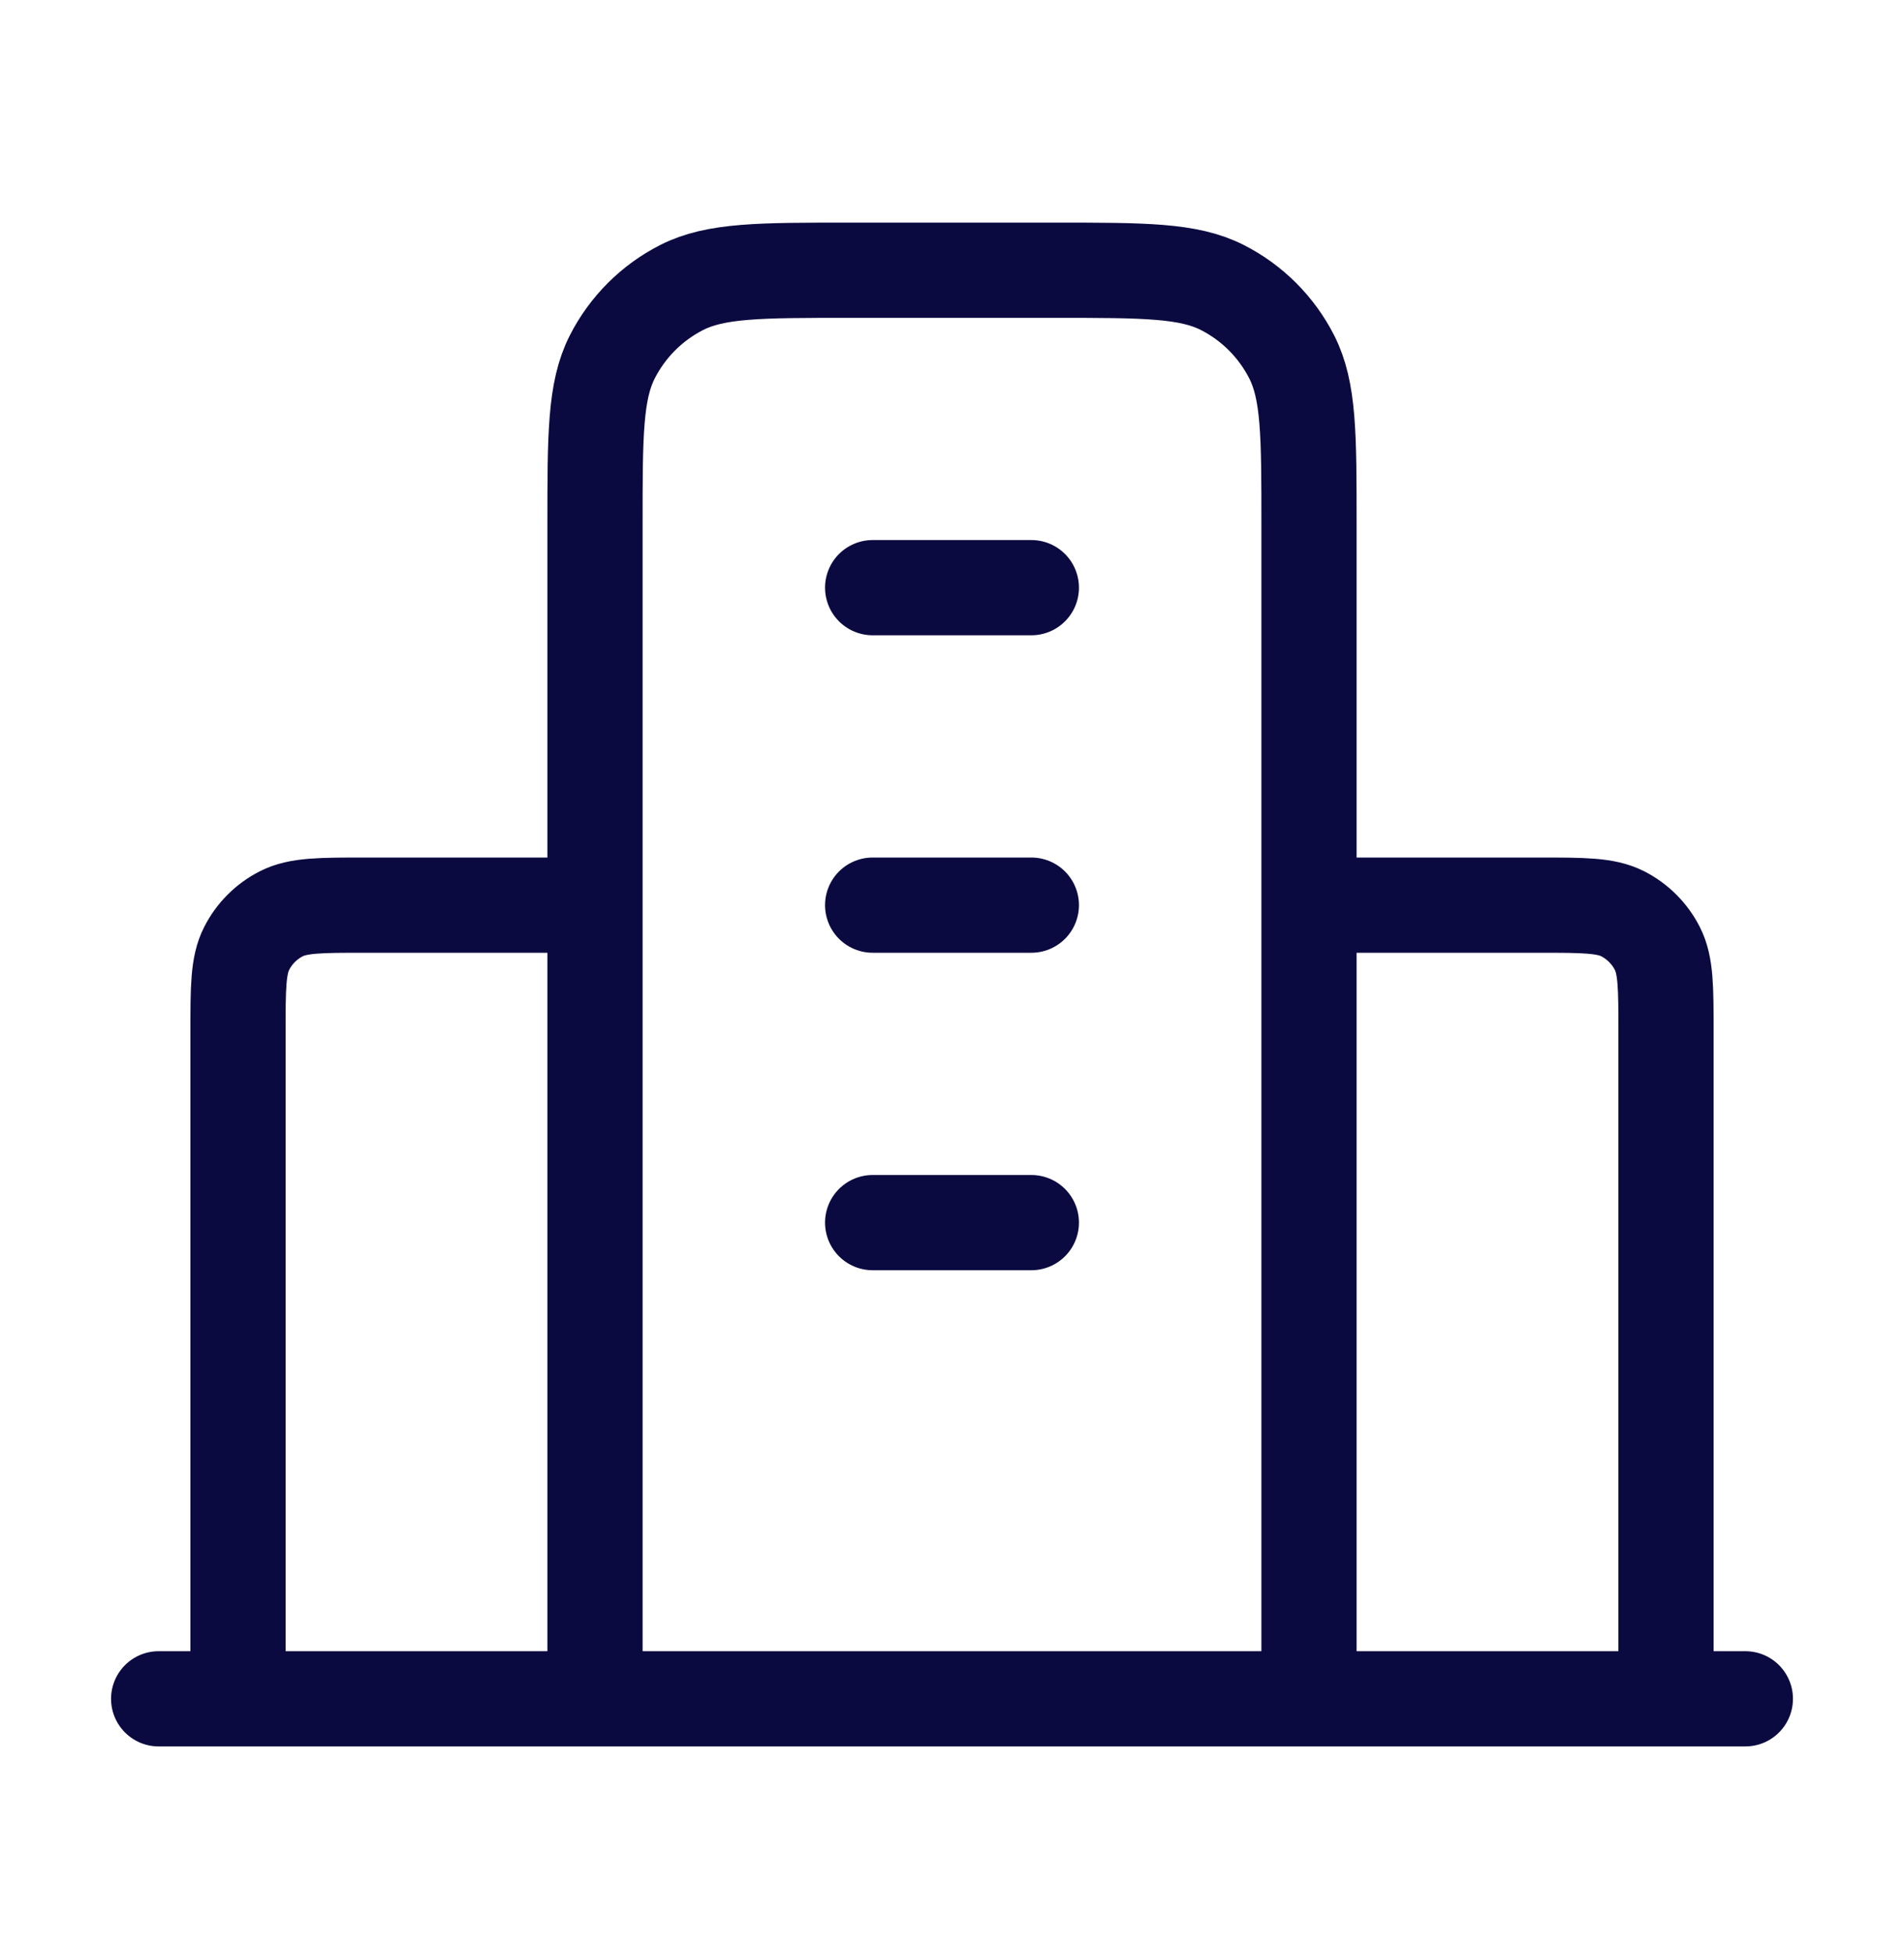 <svg width="40" height="41" viewBox="0 0 40 41" fill="none" xmlns="http://www.w3.org/2000/svg">
<path d="M12.5 19.008H7.667C6.733 19.008 6.266 19.008 5.91 19.189C5.596 19.349 5.341 19.604 5.182 19.918C5 20.274 5 20.741 5 21.675V35.675M27.5 19.008H32.333C33.267 19.008 33.733 19.008 34.09 19.189C34.404 19.349 34.658 19.604 34.818 19.918C35 20.274 35 20.741 35 21.675V35.675M27.5 35.675V11.008C27.5 9.141 27.5 8.208 27.137 7.495C26.817 6.867 26.307 6.357 25.68 6.038C24.967 5.675 24.033 5.675 22.167 5.675H17.833C15.966 5.675 15.033 5.675 14.32 6.038C13.693 6.357 13.183 6.867 12.863 7.495C12.5 8.208 12.5 9.141 12.5 11.008V35.675M36.667 35.675H3.333M18.333 12.341H21.667M18.333 19.008H21.667M18.333 25.675H21.667" stroke="#0B0A40" stroke-width="2" stroke-linecap="round" stroke-linejoin="round"/>
</svg>
